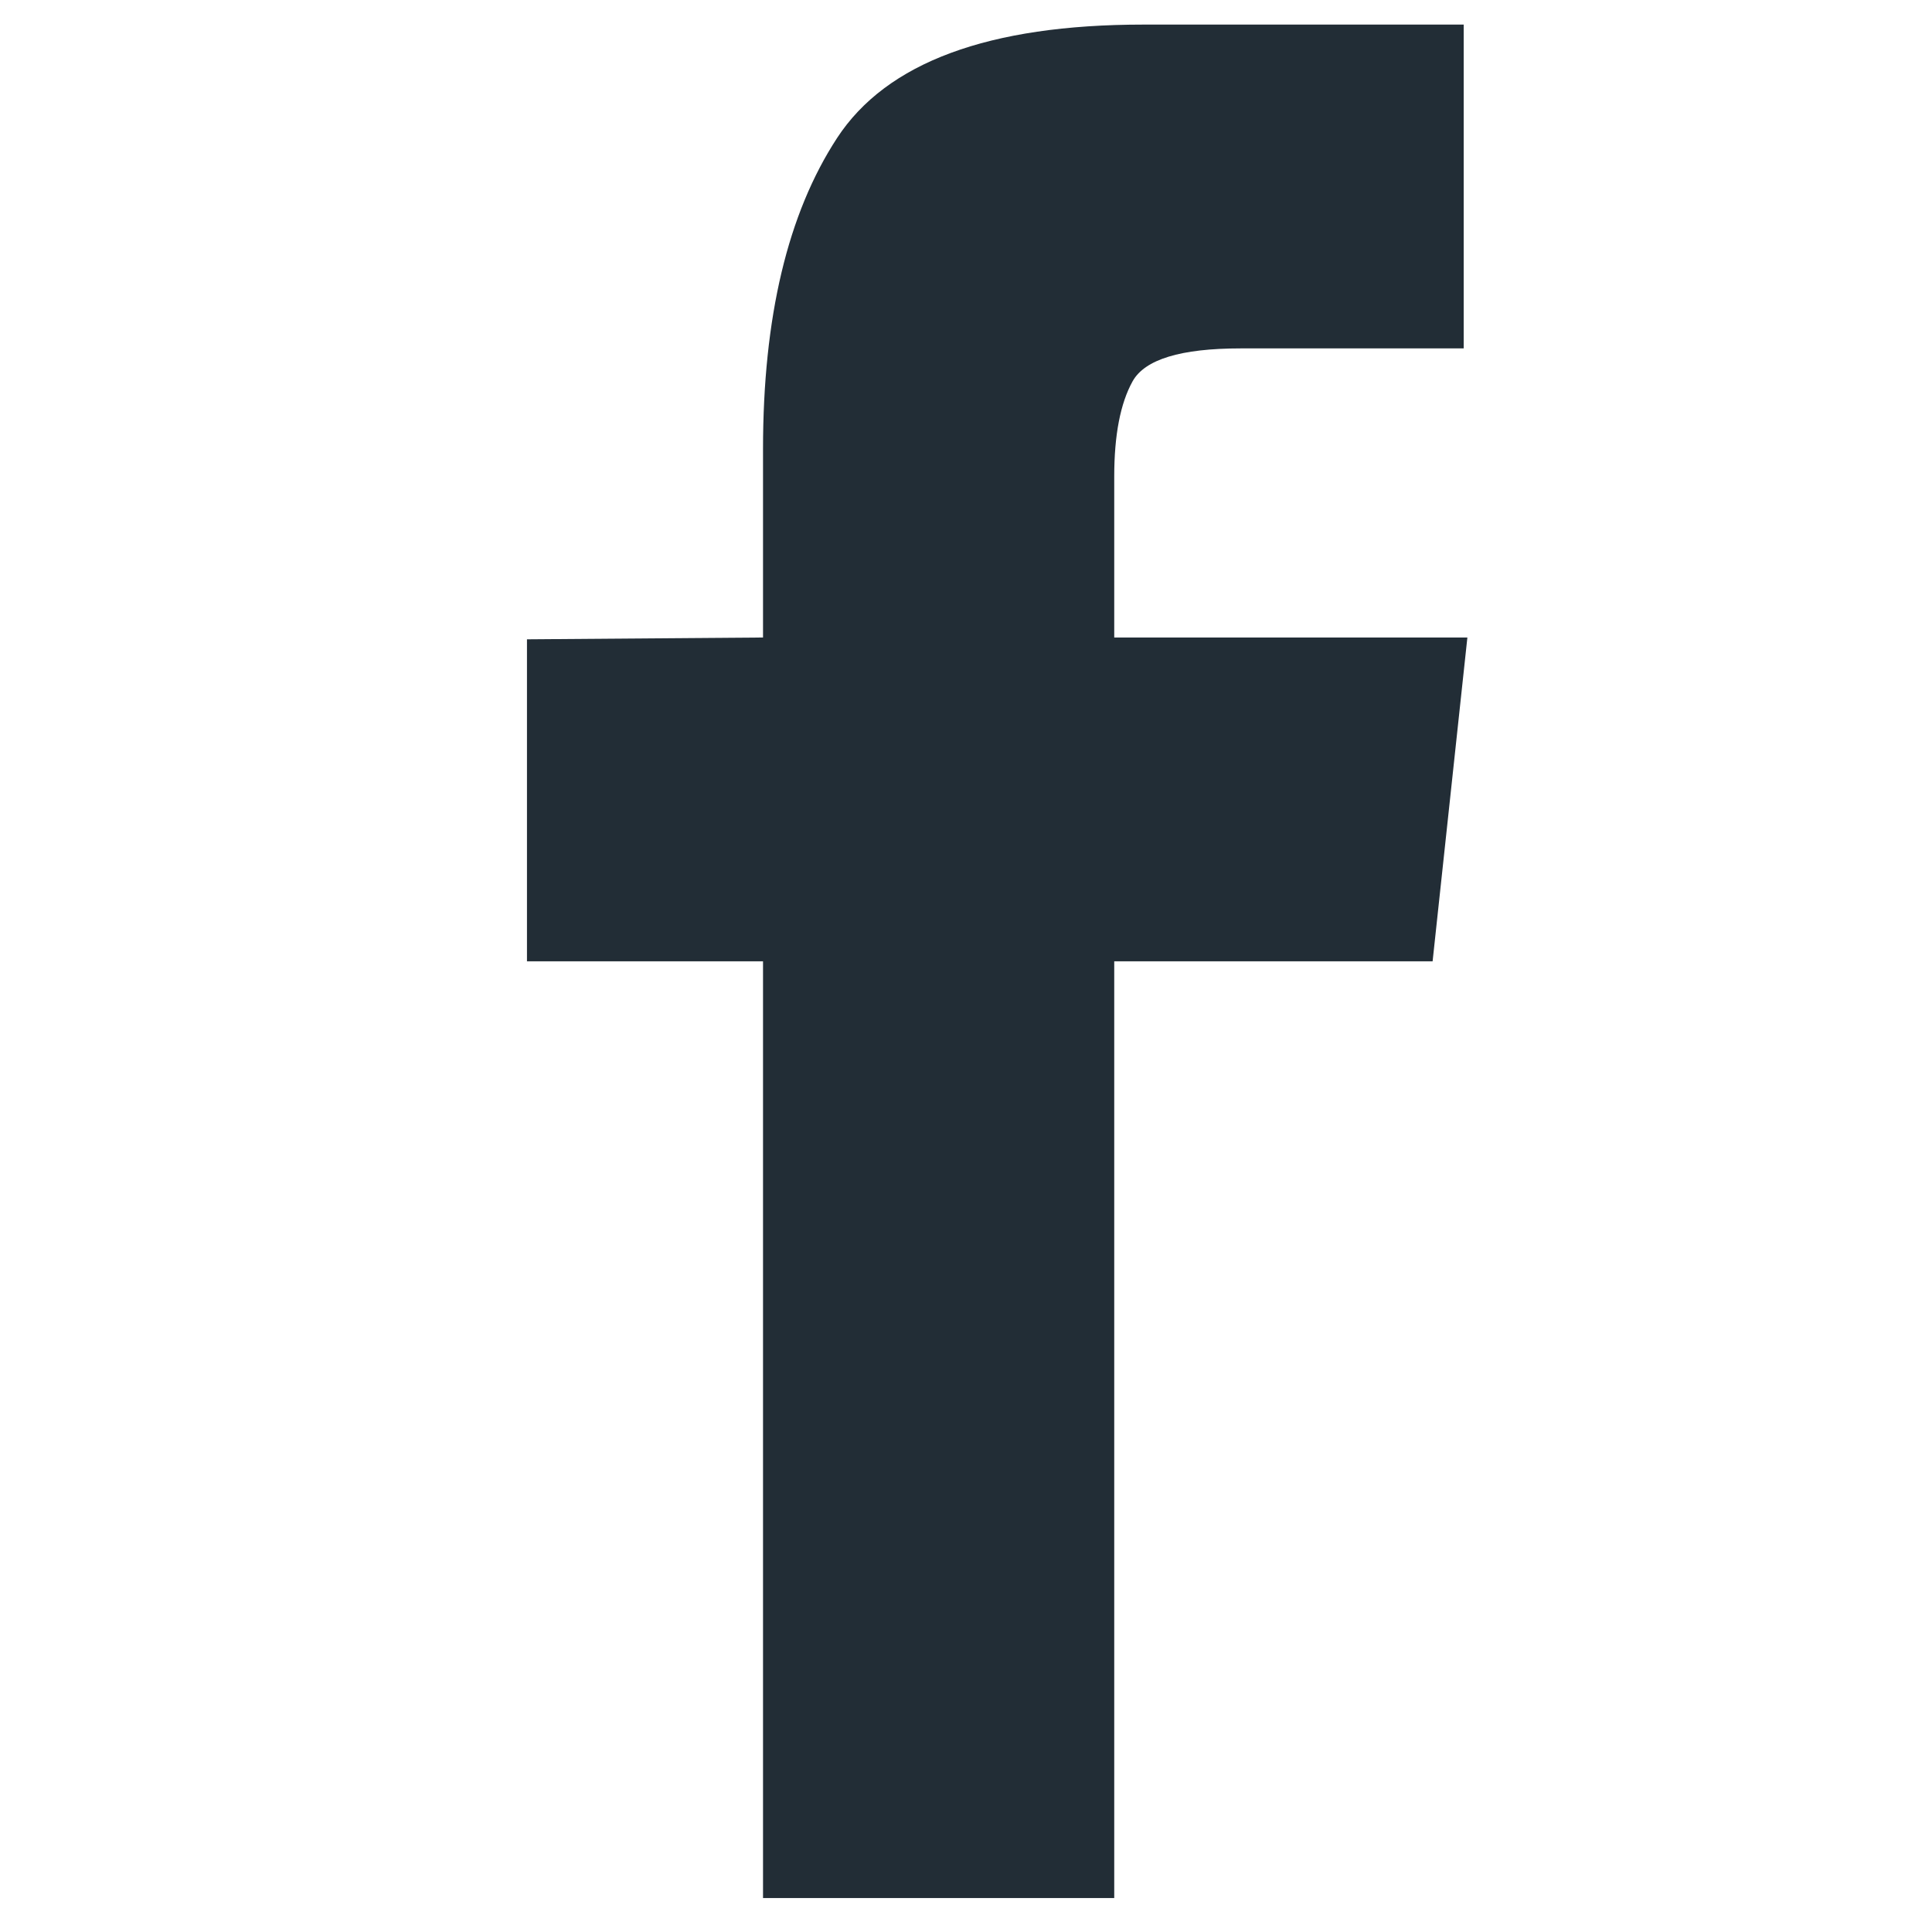 <svg width="33" height="33" viewBox="0 0 33 33" fill="none" xmlns="http://www.w3.org/2000/svg">
<g clip-path="url(#clip0_1_650)">
<path d="M13.033 32.42H19.032V16.42H24.47L25.064 10.889H19.032V8.139C19.032 7.43 19.137 6.889 19.345 6.514C19.553 6.139 20.168 5.951 21.189 5.951H25.001V0.42H19.532C16.887 0.42 15.142 1.066 14.298 2.357C13.454 3.649 13.033 5.42 13.033 7.67V10.889L9.001 10.92V16.42H13.033V32.42Z" fill="#222d36"/>
</g>
<defs>
<clipPath id="clip0_1_650">
<rect width="32" height="32" fill="#222d36" transform="matrix(1 0 0 -1 0.97 32.42)"/>
</clipPath>
</defs>
</svg>
